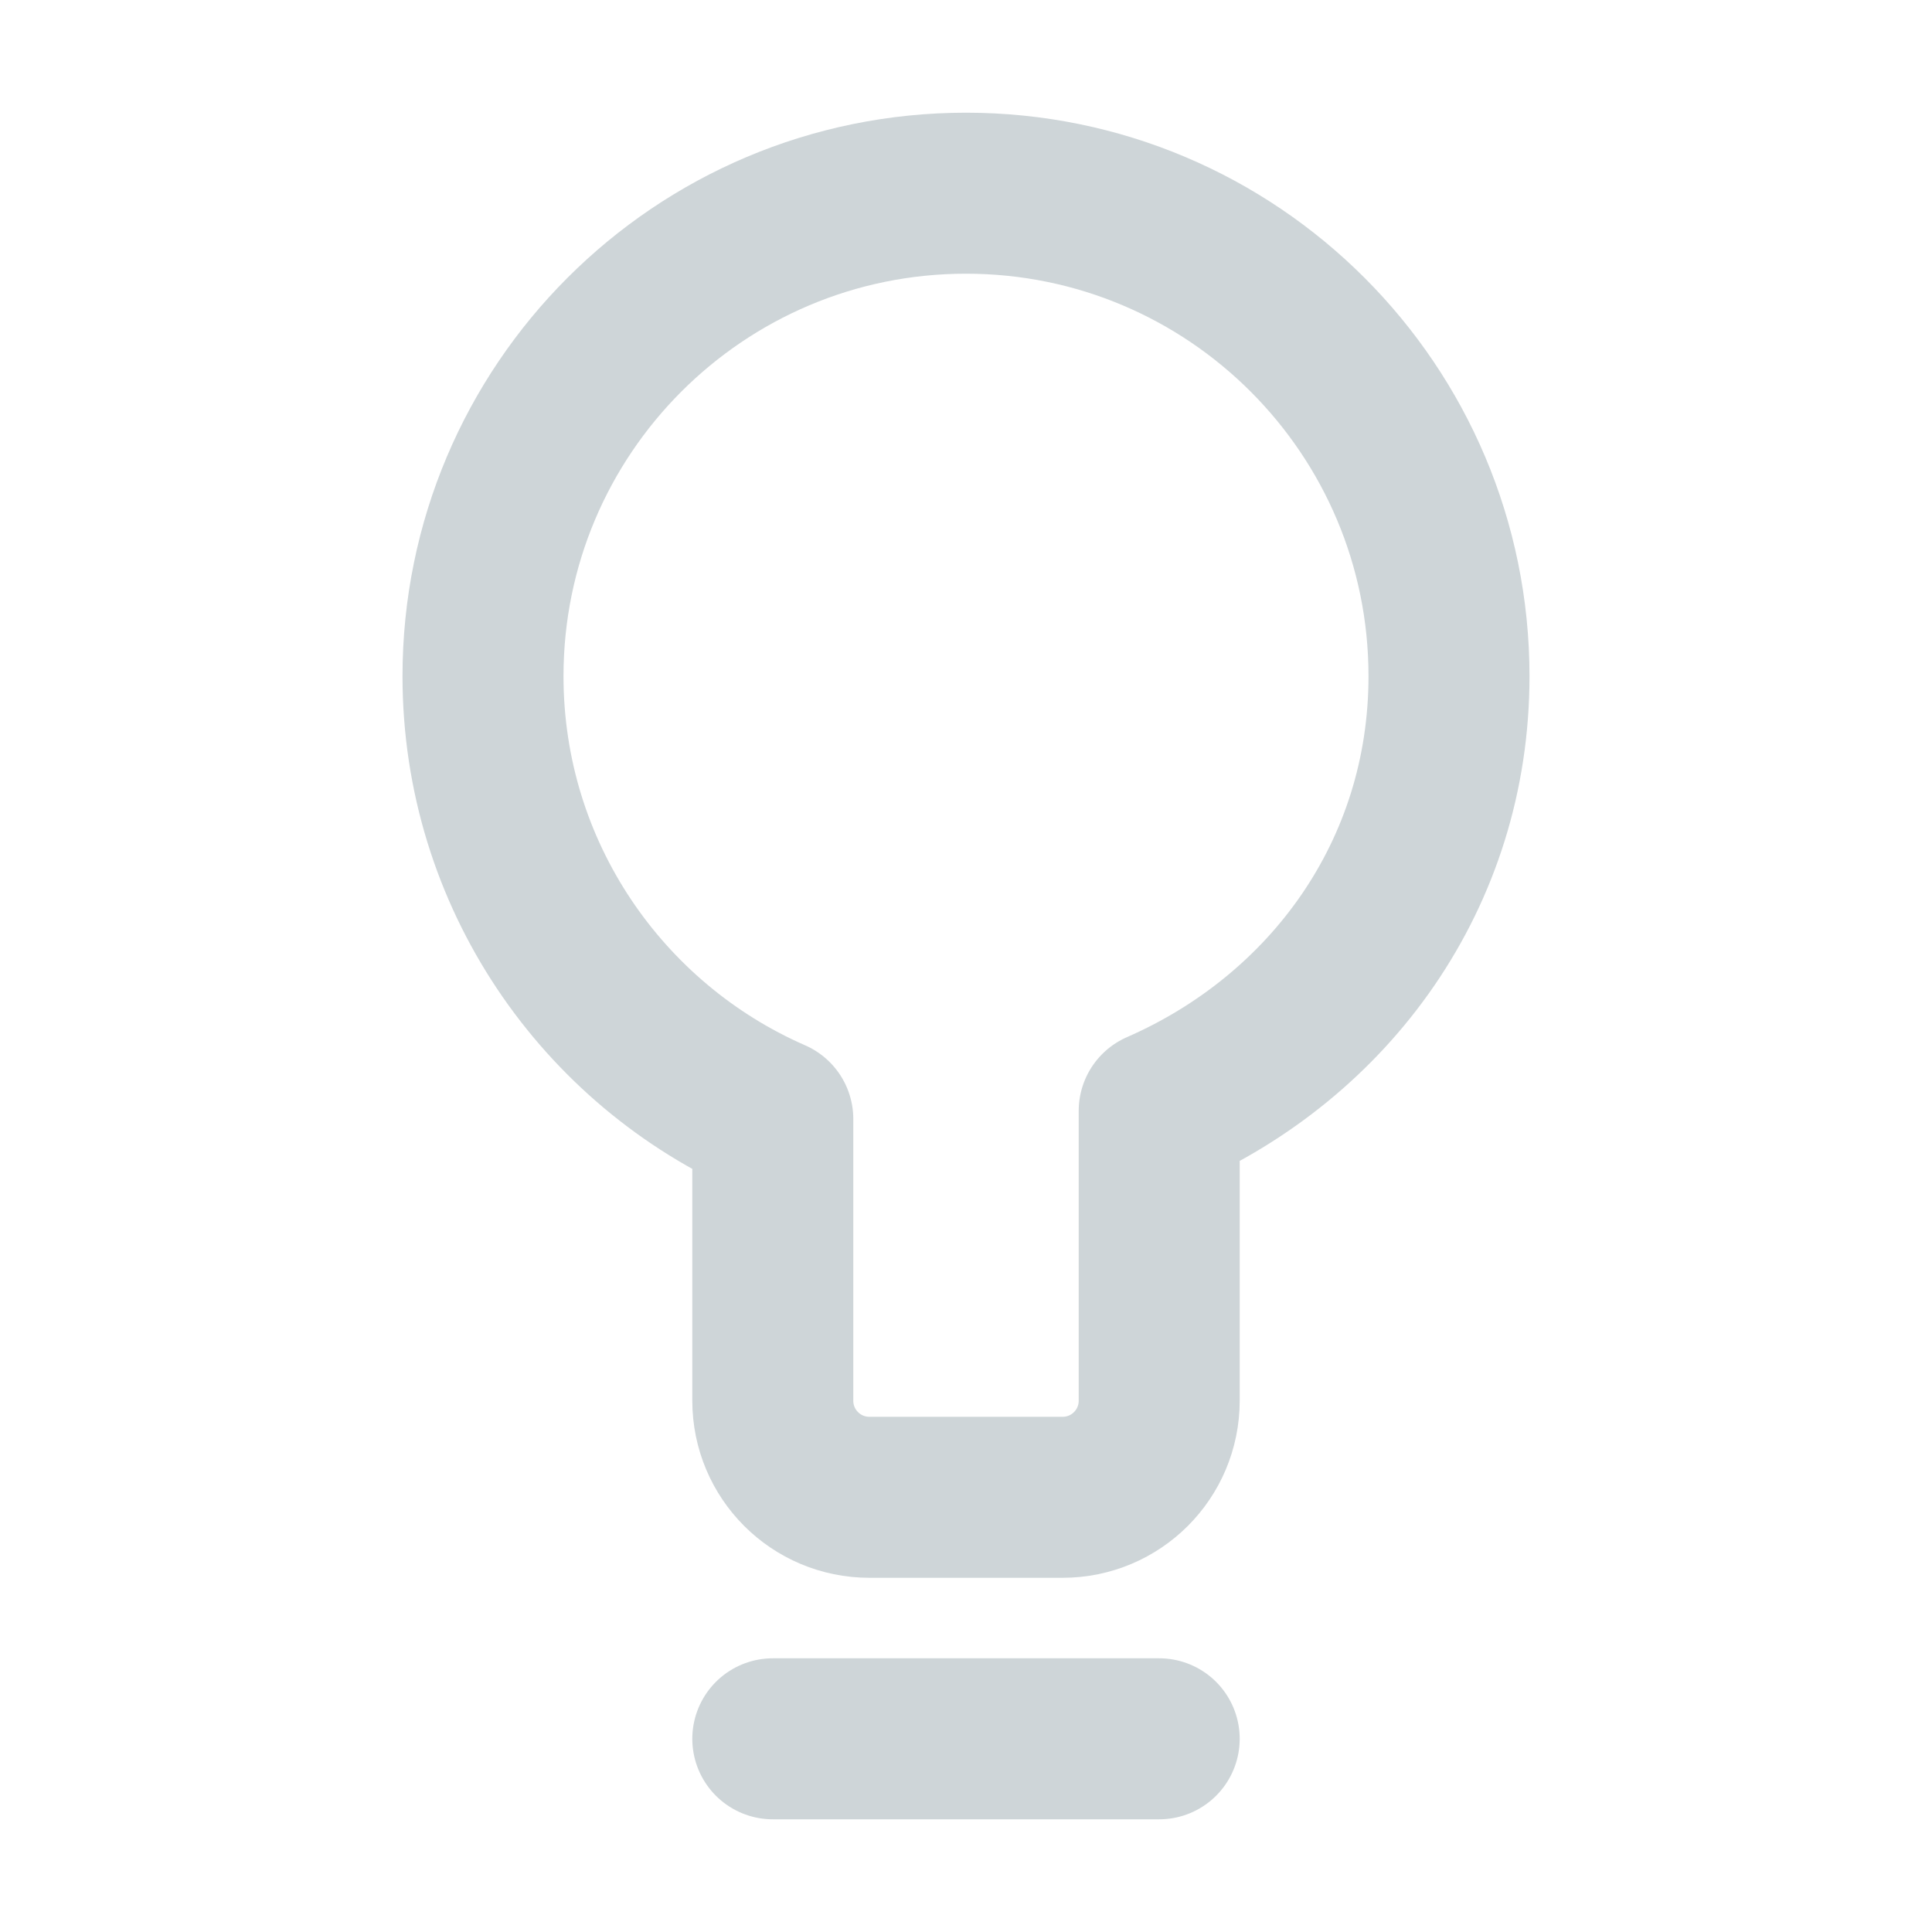 <?xml version="1.0" encoding="UTF-8"?> <svg xmlns="http://www.w3.org/2000/svg" width="24" height="24" viewBox="0 0 24 24" fill="none"> <path d="M9.6 21.6H14.4M6 8.4C6 5.086 8.686 2.4 12 2.4C15.314 2.4 18 5.086 18 8.4C18 10.86 16.519 12.874 14.4 13.8V17.4C14.4 18.063 13.863 18.6 13.2 18.6H10.8C10.137 18.6 9.6 18.063 9.6 17.4V13.901C7.481 12.975 6 10.86 6 8.4Z" stroke="#CED5D8" stroke-width="2" stroke-linecap="round" stroke-linejoin="round"></path> </svg> 